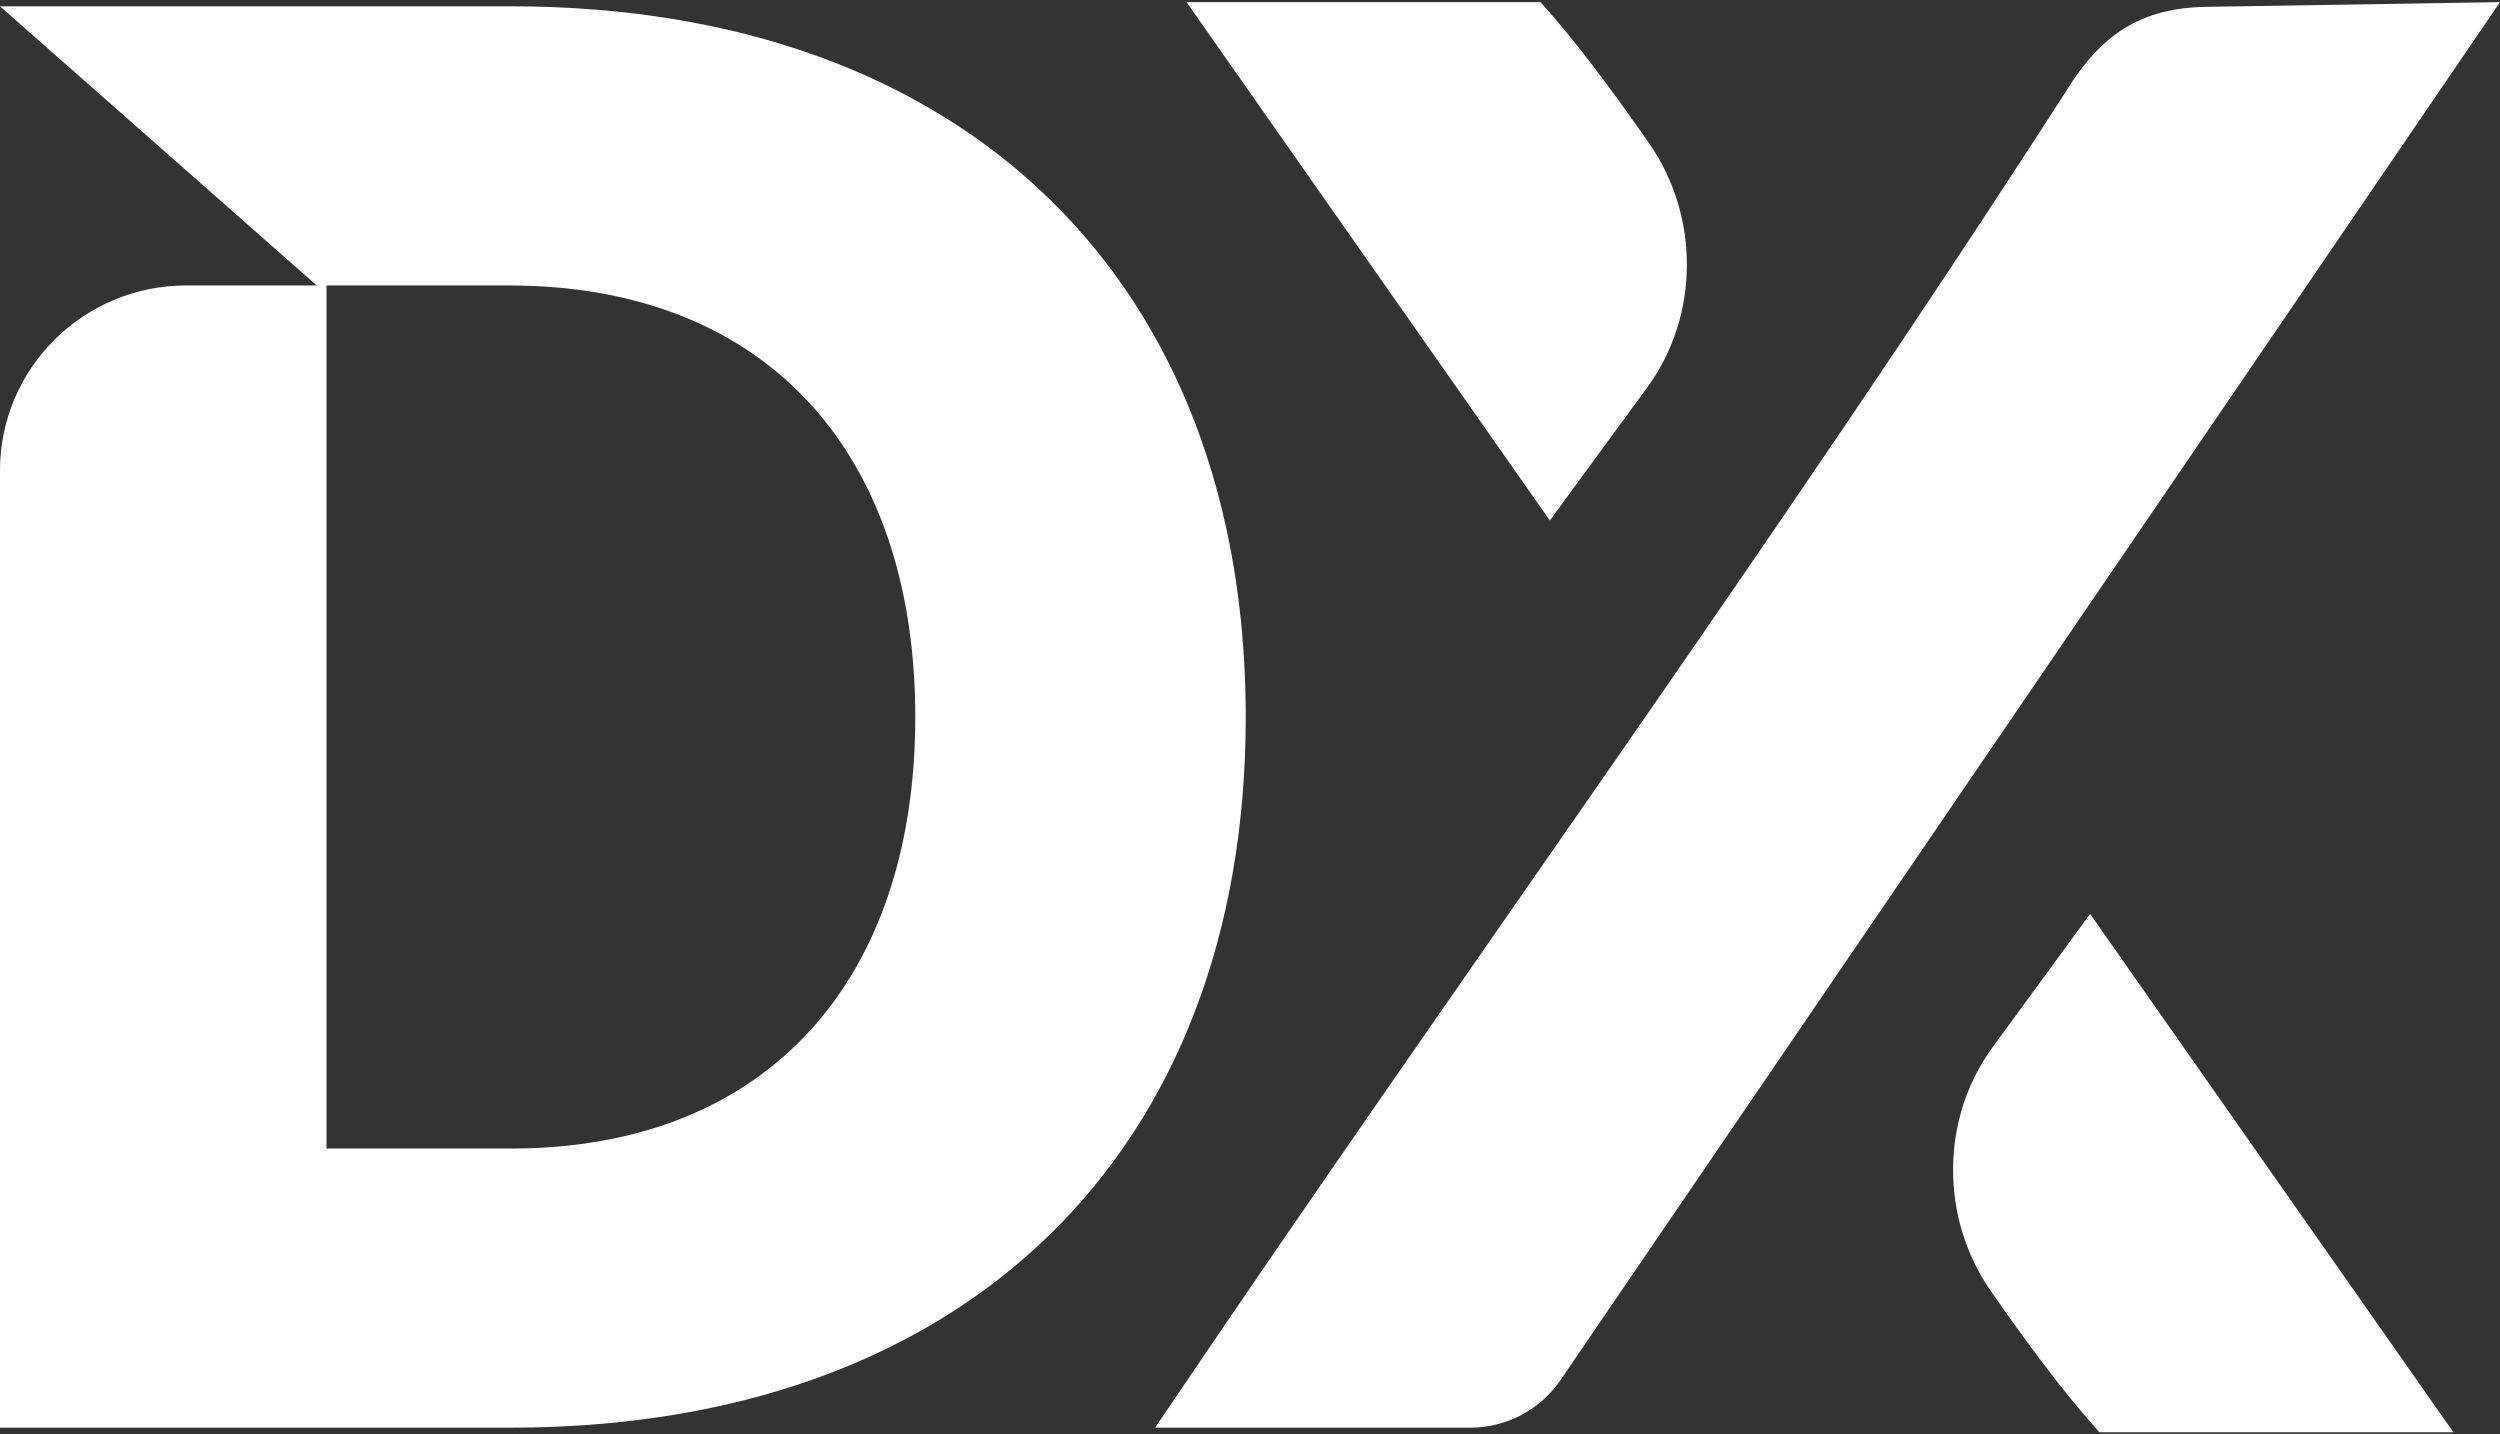 <svg width="61" height="35" viewBox="0 0 61 35" fill="none" xmlns="http://www.w3.org/2000/svg">
<rect x="0" y="0" width="61" height="35" fill="#333333" stroke="none"/>
<g clip-path="url(#clip0_45_75)">
<path d="M50.999 22.3L59.863 34.948H51.226C50.29 33.909 49.381 32.657 48.576 31.501C47.34 29.729 47.343 27.295 48.62 25.551L50.999 22.3Z" fill="white"/>
<path d="M37.816 12.7L28.952 0.052L37.589 0.052C38.525 1.091 39.434 2.343 40.24 3.499C41.475 5.272 41.472 7.705 40.196 9.449L37.816 12.7Z" fill="white"/>
<path d="M50.431 2.197C51.34 0.729 52.363 0.165 53.954 0.165L61 0.052L38.079 33.67C37.582 34.399 36.756 34.835 35.874 34.835H28.185C35.537 23.931 43.32 13.253 50.431 2.197Z" fill="white"/>
<path d="M0 34.835H12.461C23.604 34.835 30.396 28.073 30.396 17.495C30.396 6.916 23.604 0.154 12.461 0.154H0L7.728 6.965H4.546C2.035 6.965 0 8.987 0 11.482V28.025V34.835ZM7.966 28.025V6.965H12.413C18.766 6.965 22.333 11.119 22.333 17.495C22.333 23.871 18.766 28.025 12.461 28.025H7.966Z" fill="white"/>
</g>
<defs>
<clipPath id="clip0_45_75">
<rect width="61" height="35" fill="white"/>
</clipPath>
</defs>
</svg>
